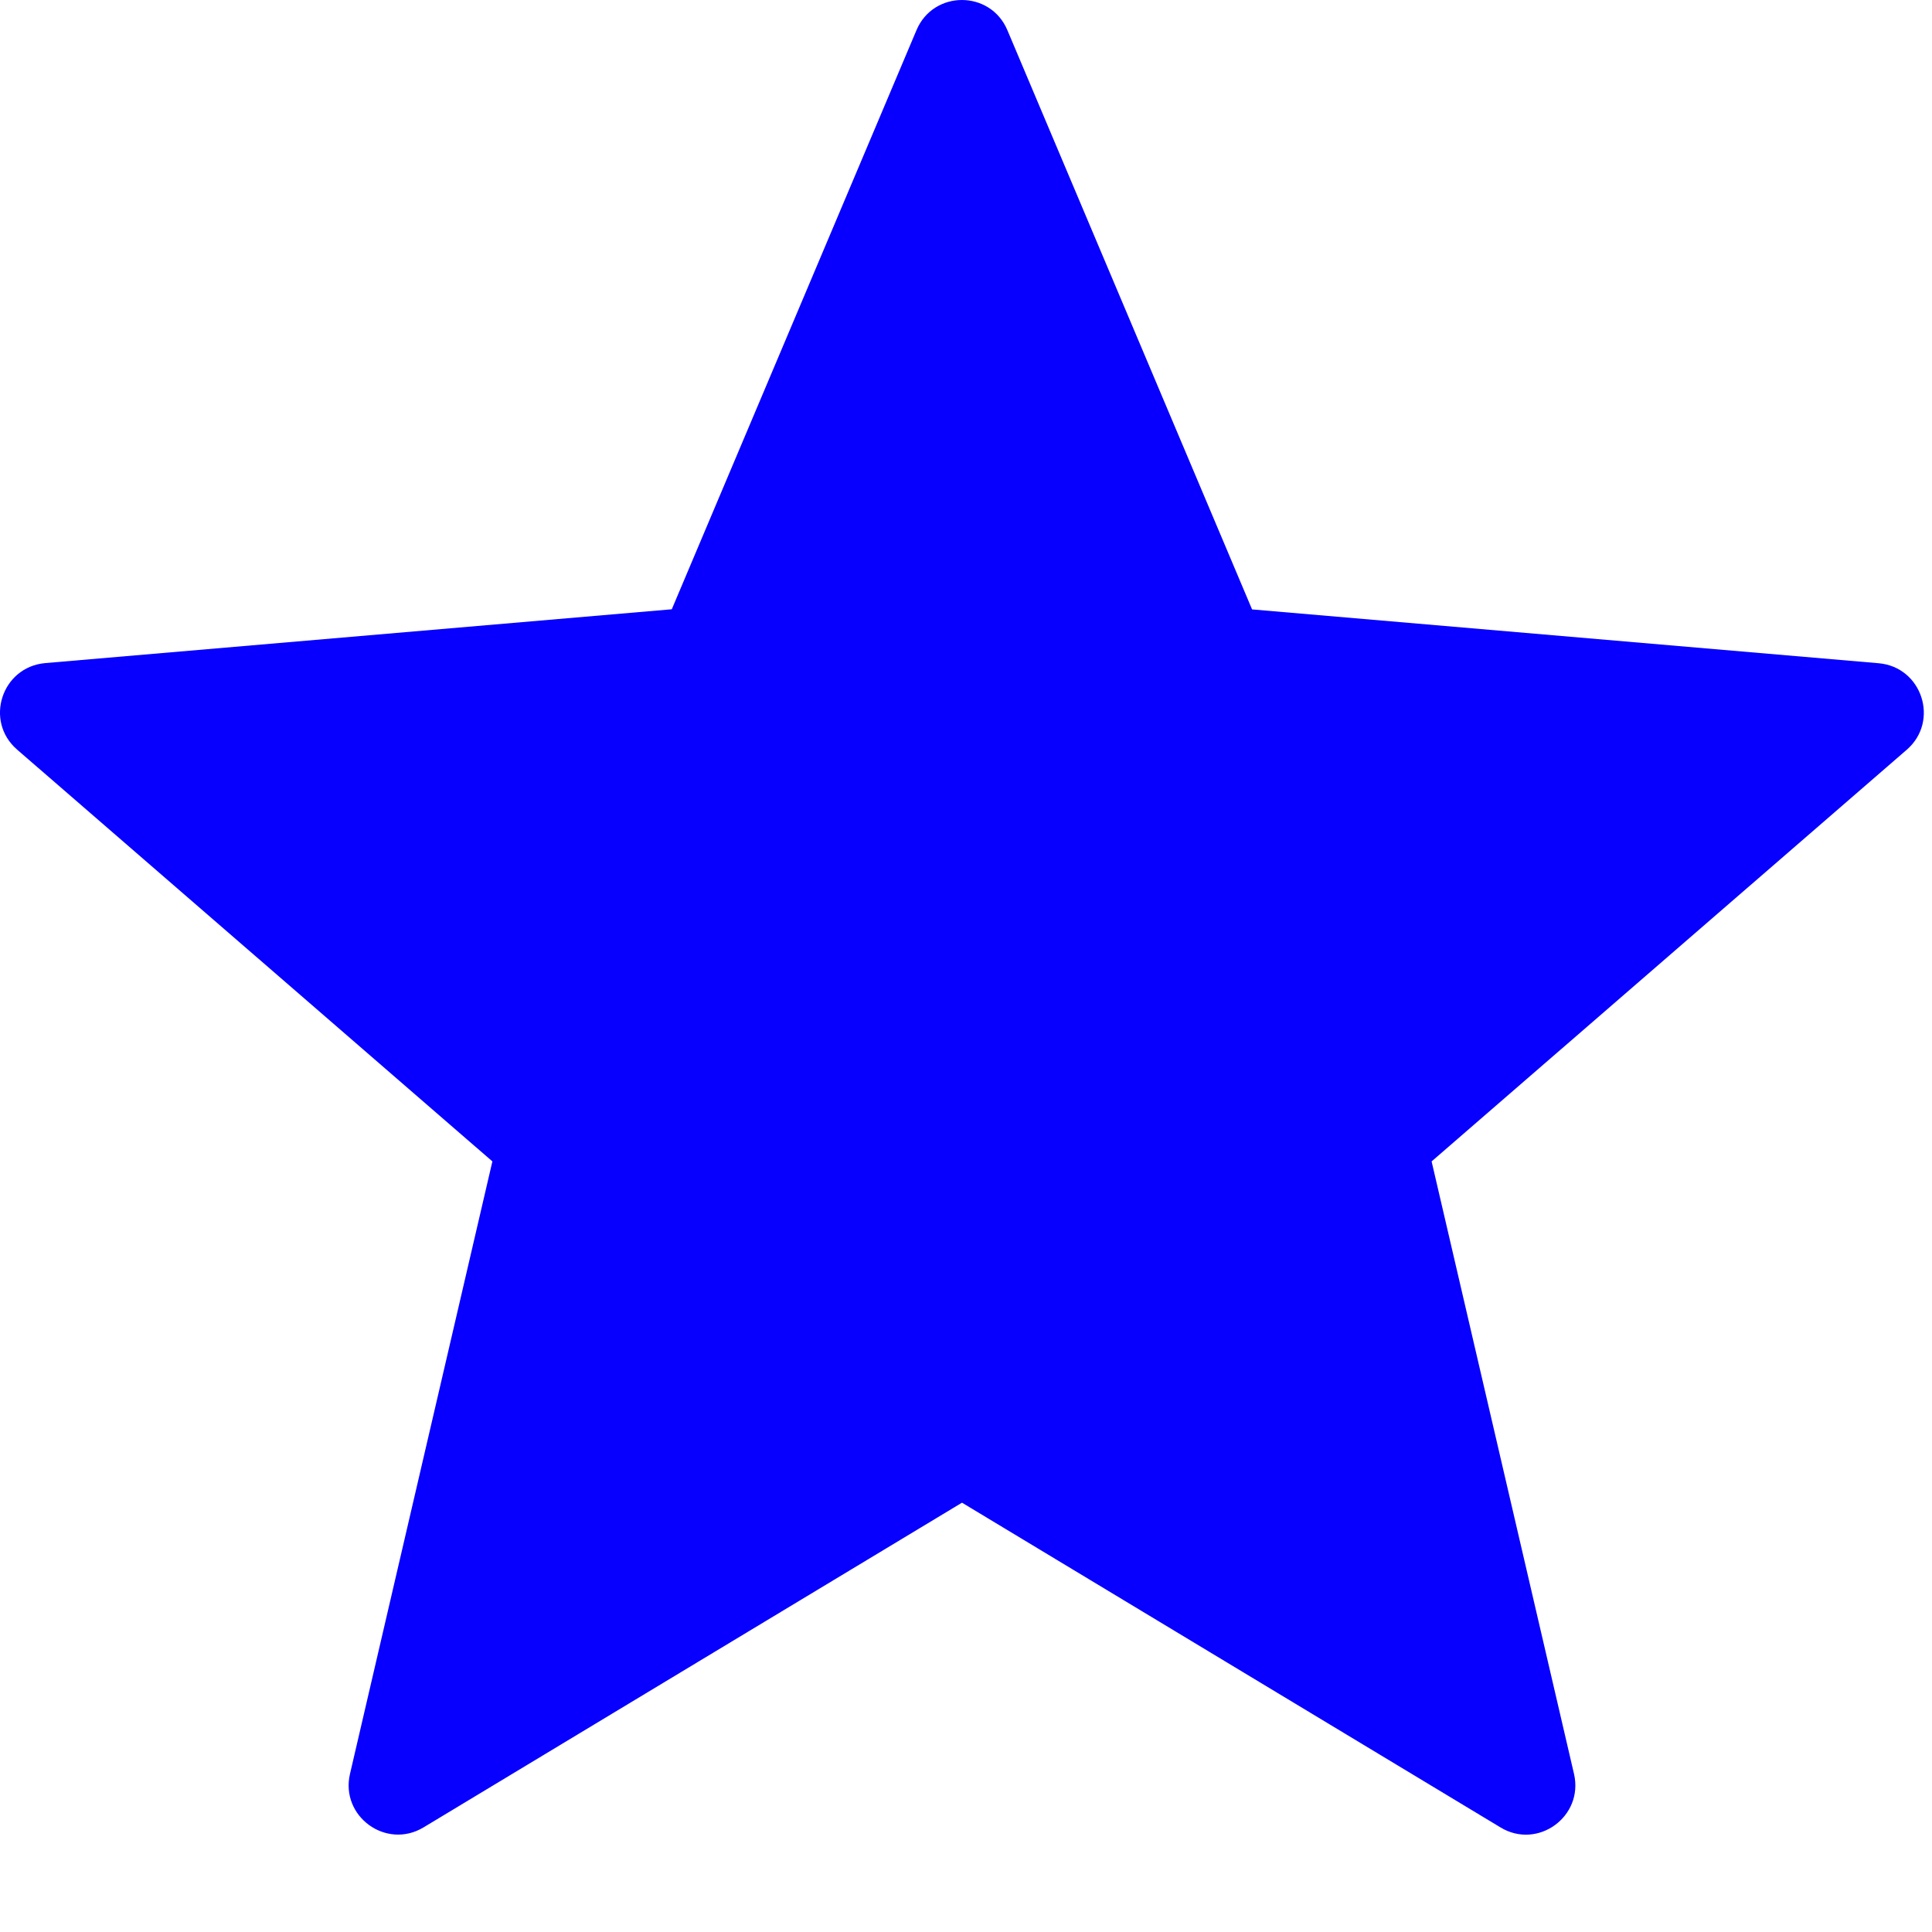 <svg width="14" height="14" viewBox="0 0 14 14" fill="none" xmlns="http://www.w3.org/2000/svg">
<g id="star">
<path id="Vector" d="M7.3 0.219L9.073 4.416L13.613 4.806C13.928 4.833 14.056 5.226 13.817 5.433L10.374 8.416L11.406 12.855C11.477 13.163 11.143 13.406 10.873 13.242L6.971 10.889L3.069 13.242C2.798 13.405 2.465 13.162 2.536 12.855L3.568 8.416L0.124 5.432C-0.115 5.225 0.012 4.833 0.328 4.805L4.868 4.415L6.641 0.219C6.764 -0.073 7.177 -0.073 7.3 0.219Z" fill="#0700FE"/>
</g>
</svg>
